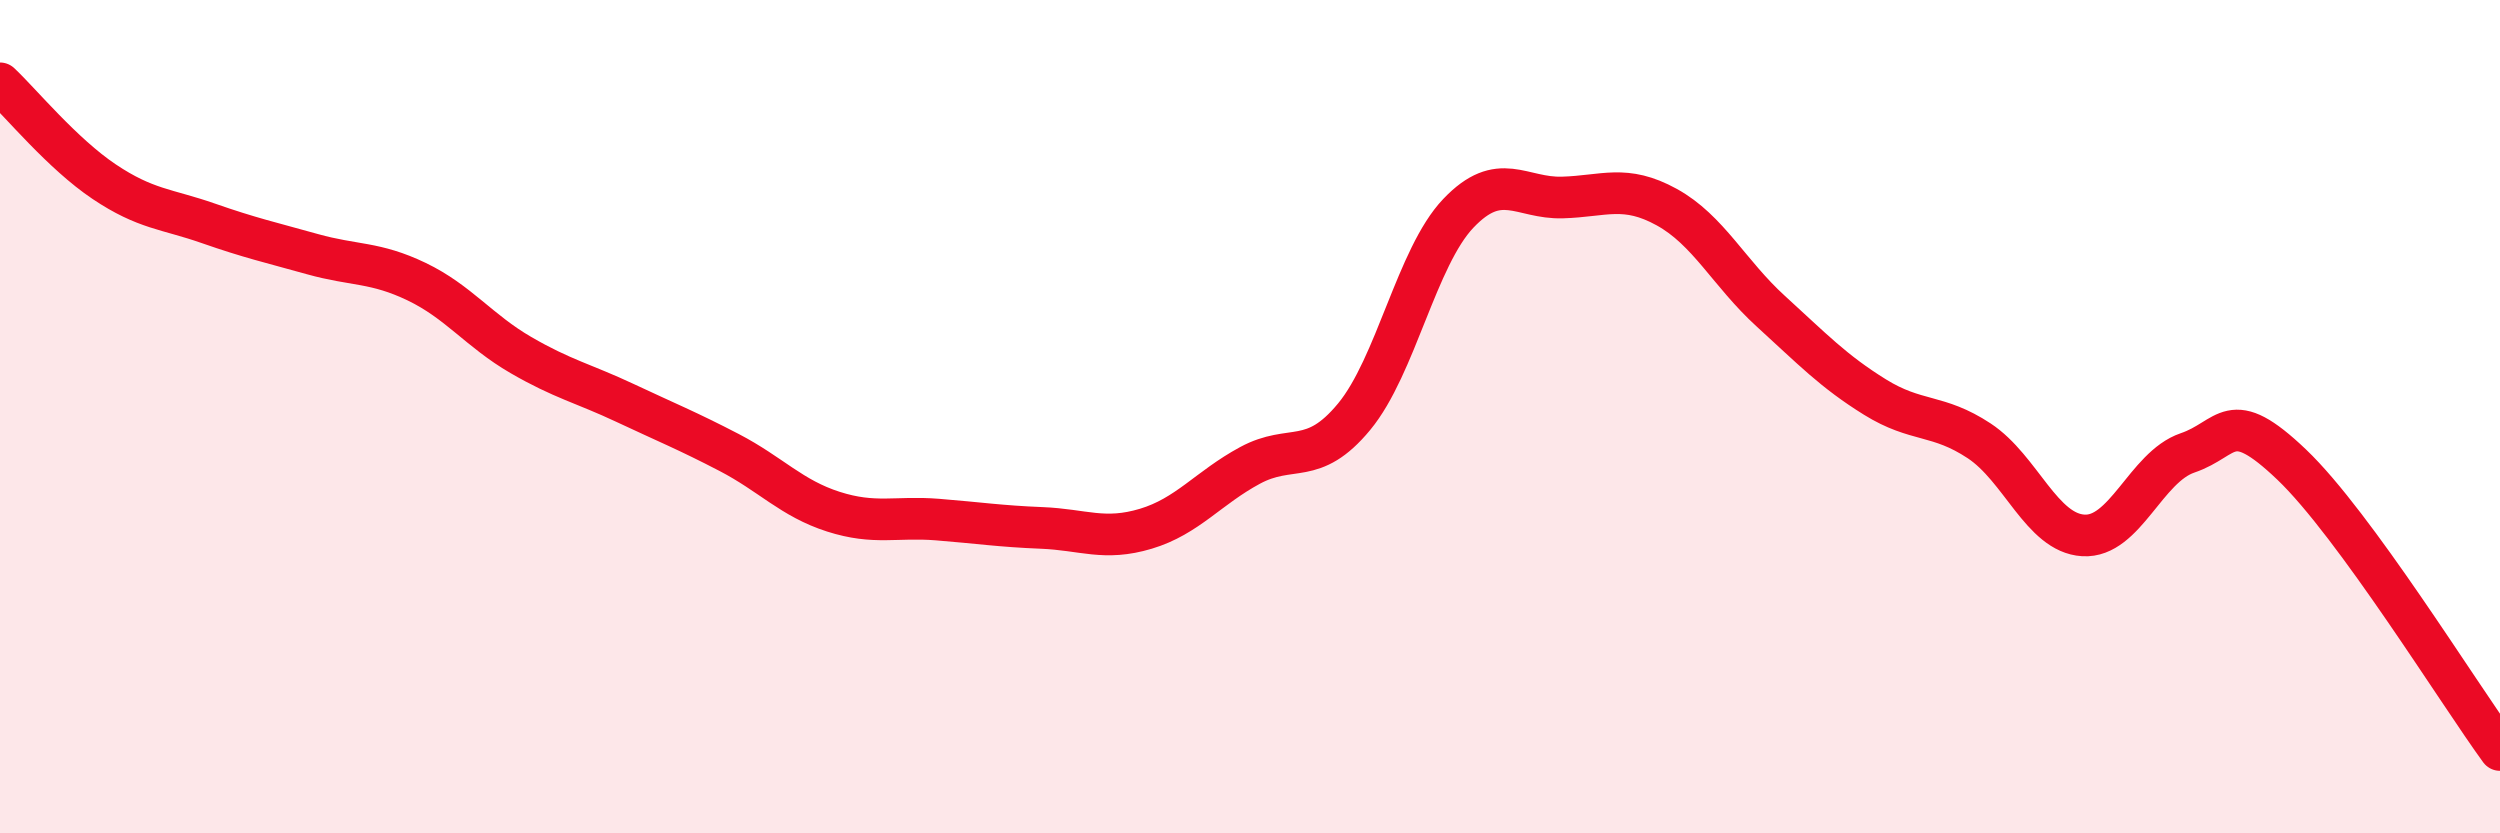 
    <svg width="60" height="20" viewBox="0 0 60 20" xmlns="http://www.w3.org/2000/svg">
      <path
        d="M 0,2 C 0.5,2.47 1.5,3.69 2.5,4.36 C 3.5,5.03 4,5.01 5,5.36 C 6,5.71 6.5,5.82 7.5,6.1 C 8.5,6.38 9,6.28 10,6.76 C 11,7.24 11.5,7.94 12.5,8.52 C 13.5,9.1 14,9.2 15,9.67 C 16,10.14 16.5,10.34 17.5,10.86 C 18.5,11.38 19,11.96 20,12.28 C 21,12.6 21.5,12.39 22.5,12.47 C 23.5,12.55 24,12.63 25,12.67 C 26,12.71 26.5,12.99 27.5,12.69 C 28.5,12.39 29,11.71 30,11.17 C 31,10.63 31.5,11.21 32.5,10 C 33.5,8.79 34,6.17 35,5.12 C 36,4.07 36.5,4.77 37.5,4.74 C 38.5,4.71 39,4.42 40,4.97 C 41,5.52 41.5,6.56 42.5,7.47 C 43.5,8.38 44,8.91 45,9.53 C 46,10.15 46.5,9.92 47.5,10.58 C 48.5,11.24 49,12.79 50,12.85 C 51,12.91 51.5,11.21 52.5,10.87 C 53.5,10.53 53.5,9.72 55,11.15 C 56.5,12.58 59,16.63 60,18L60 20L0 20Z"
        fill="#EB0A25"
        opacity="0.1"
        stroke-linecap="round"
        stroke-linejoin="round"
      />
      <path
        d="M 0,2 C 0.5,2.47 1.5,3.69 2.5,4.36 C 3.5,5.03 4,5.01 5,5.36 C 6,5.71 6.5,5.82 7.5,6.1 C 8.5,6.38 9,6.28 10,6.76 C 11,7.24 11.5,7.94 12.5,8.52 C 13.5,9.1 14,9.2 15,9.67 C 16,10.14 16.5,10.34 17.5,10.86 C 18.5,11.38 19,11.96 20,12.28 C 21,12.6 21.5,12.39 22.5,12.47 C 23.5,12.55 24,12.63 25,12.67 C 26,12.71 26.5,12.99 27.5,12.69 C 28.5,12.39 29,11.71 30,11.17 C 31,10.63 31.5,11.21 32.5,10 C 33.5,8.79 34,6.17 35,5.12 C 36,4.07 36.5,4.77 37.5,4.74 C 38.5,4.71 39,4.42 40,4.97 C 41,5.52 41.5,6.56 42.5,7.47 C 43.5,8.38 44,8.91 45,9.53 C 46,10.15 46.5,9.92 47.5,10.58 C 48.5,11.24 49,12.79 50,12.85 C 51,12.91 51.5,11.21 52.5,10.87 C 53.5,10.53 53.5,9.72 55,11.15 C 56.5,12.58 59,16.63 60,18"
        stroke="#EB0A25"
        stroke-width="1"
        fill="none"
        stroke-linecap="round"
        stroke-linejoin="round"
      />
    </svg>
  